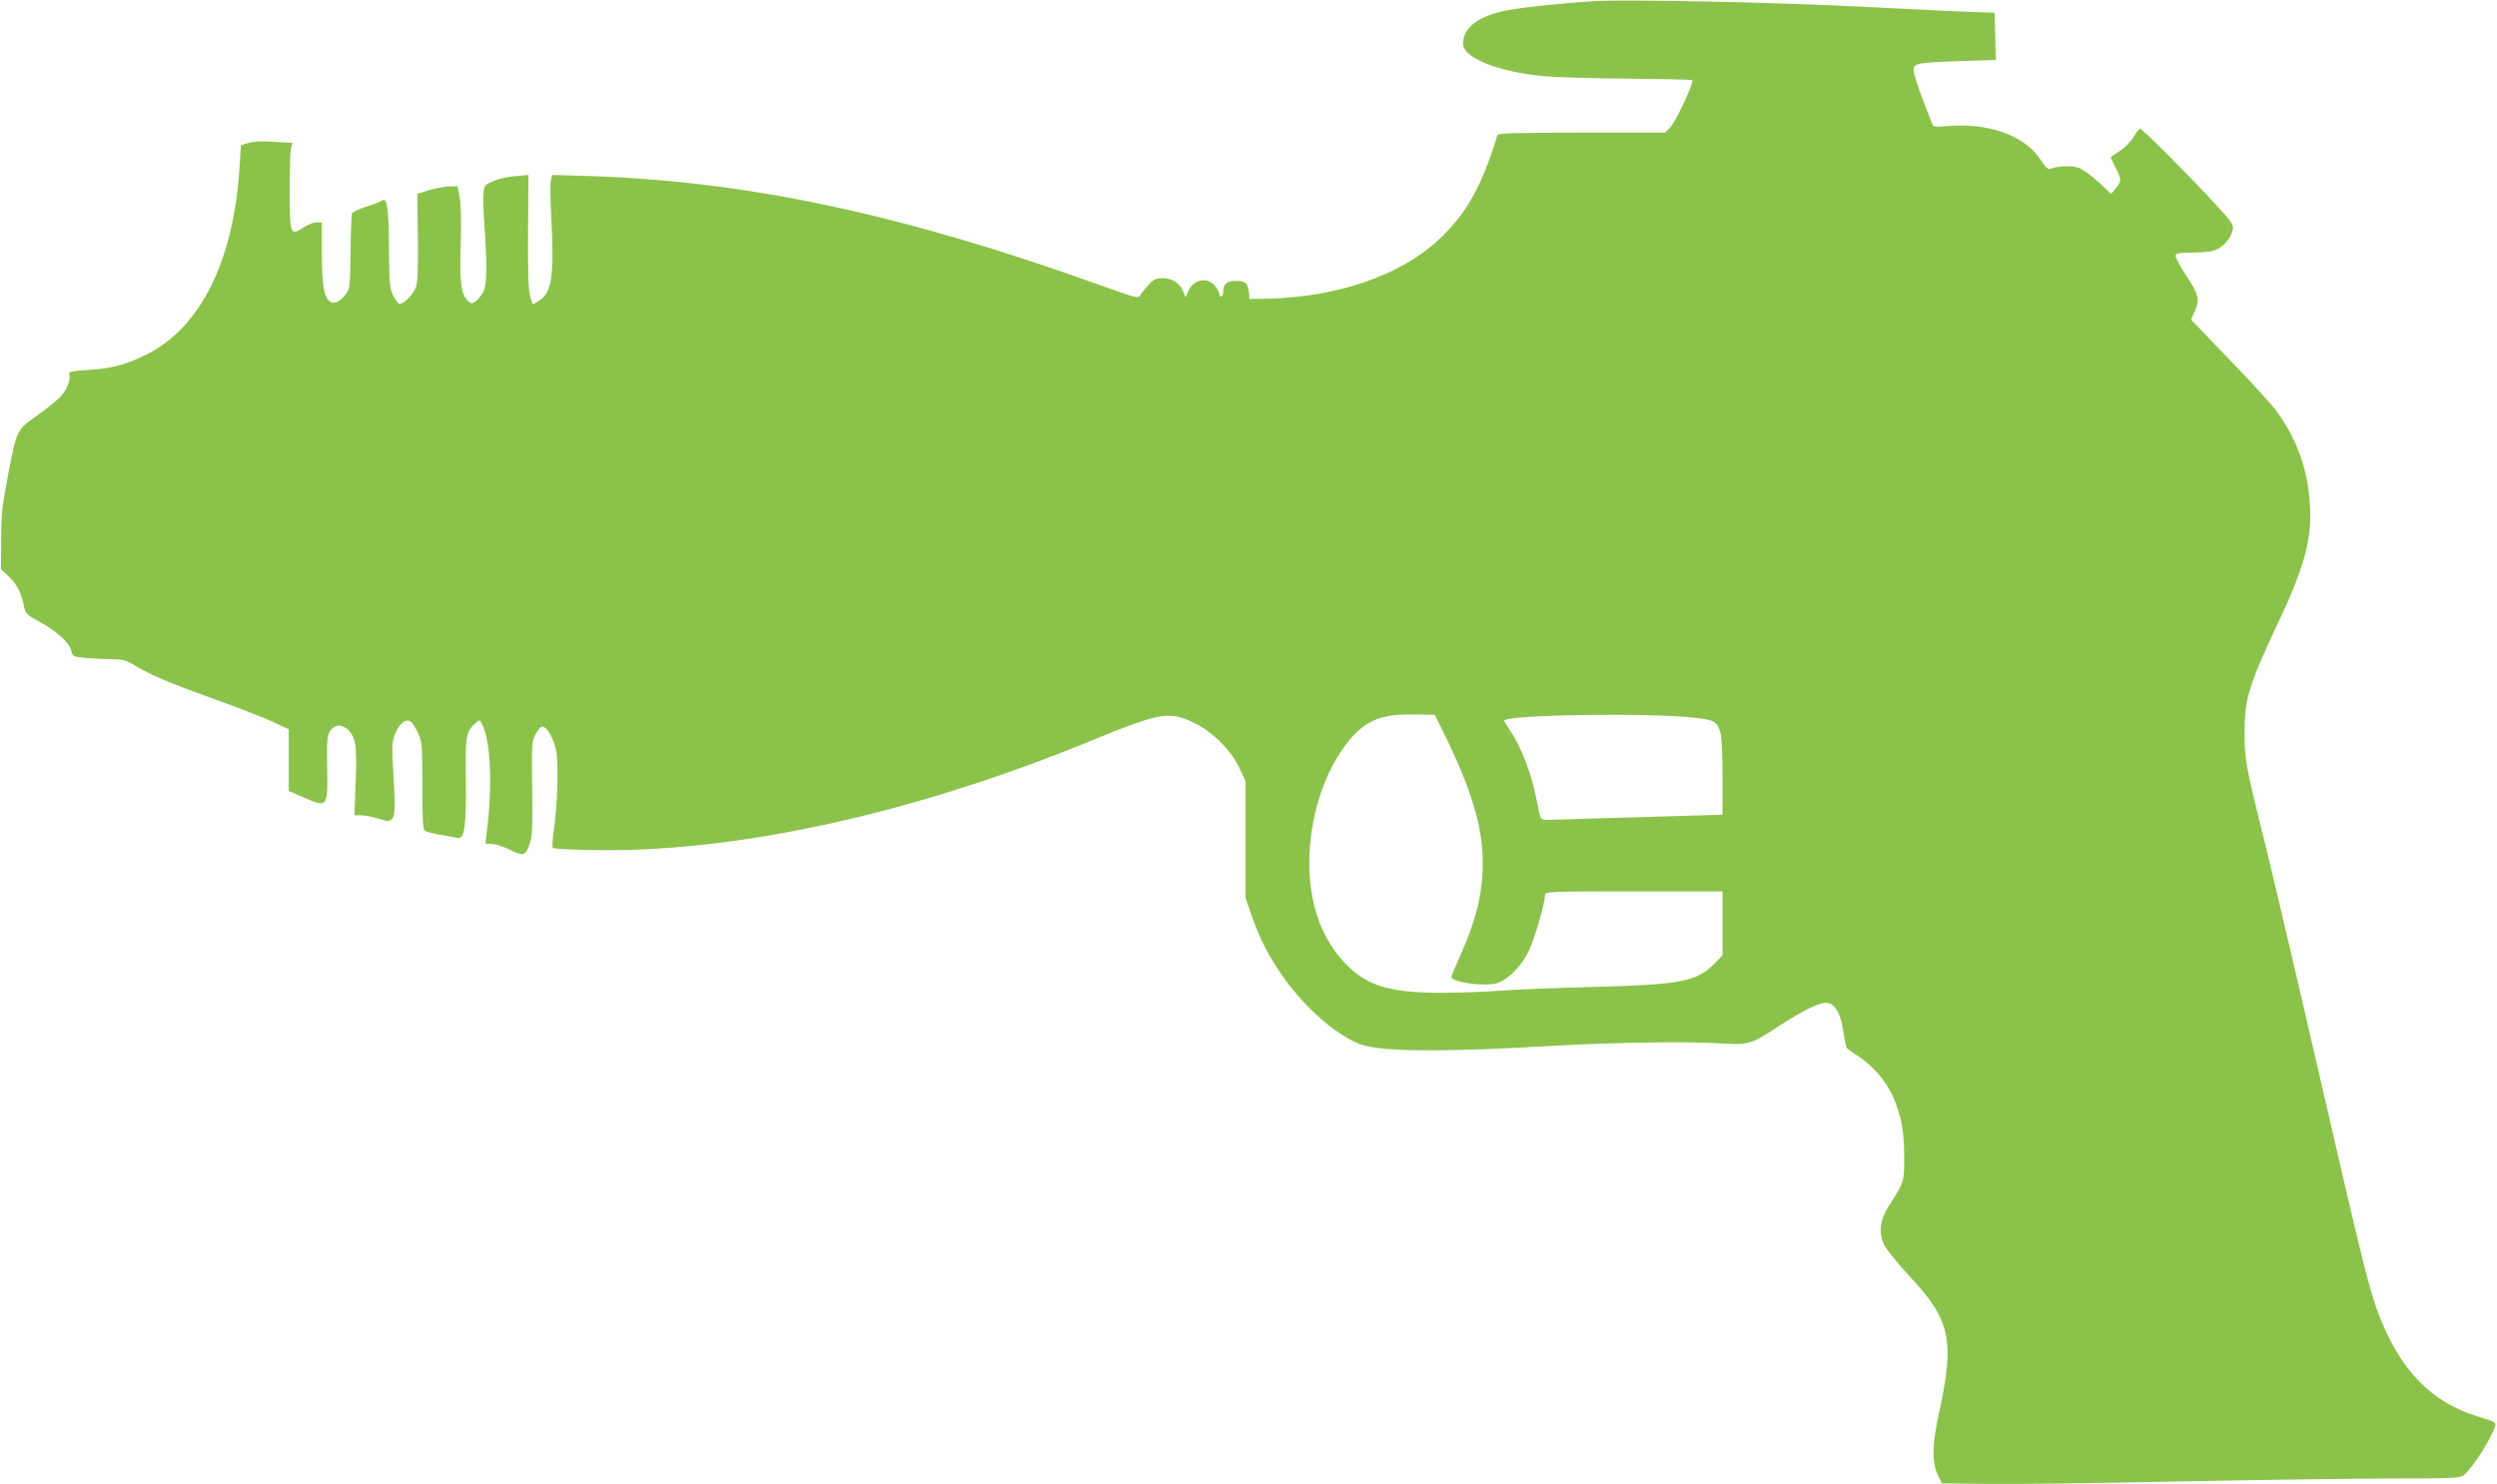 <?xml version="1.0" standalone="no"?>
<!DOCTYPE svg PUBLIC "-//W3C//DTD SVG 20010904//EN"
 "http://www.w3.org/TR/2001/REC-SVG-20010904/DTD/svg10.dtd">
<svg version="1.0" xmlns="http://www.w3.org/2000/svg"
 width="1280pt" height="761pt" viewBox="0 0 1280 761"
 preserveAspectRatio="xMidYMid meet">
<g transform="translate(0,761) scale(0.1,-0.1)"
fill="#8bc34a" stroke="none">
<path d="M8170 7604 c-180 -11 -403 -36 -471 -52 -131 -32 -199 -88 -199 -166
0 -72 175 -143 408 -166 59 -6 254 -12 434 -13 180 -2 330 -5 333 -8 10 -10
-84 -211 -112 -241 l-27 -28 -428 0 c-334 0 -429 -3 -432 -12 -80 -264 -158
-402 -300 -536 -197 -184 -520 -295 -876 -303 l-95 -2 -3 34 c-5 48 -18 59
-68 59 -46 0 -64 -17 -64 -59 0 -12 -4 -21 -10 -21 -5 0 -10 6 -10 14 0 8 -11
27 -23 42 -42 48 -114 30 -139 -36 l-10 -25 -13 32 c-18 43 -59 68 -109 67
-32 -1 -46 -8 -70 -36 -17 -19 -36 -42 -41 -52 -10 -17 -25 -13 -205 52 -1007
362 -1802 532 -2607 559 l-202 6 -7 -27 c-4 -16 -3 -101 2 -190 16 -302 3
-389 -65 -429 l-30 -18 -13 43 c-10 32 -12 118 -11 332 l2 289 -67 -6 c-37 -2
-88 -14 -113 -25 -45 -20 -47 -22 -51 -67 -2 -25 0 -96 5 -158 15 -215 13
-309 -6 -344 -9 -17 -27 -39 -39 -48 -22 -15 -24 -14 -45 9 -31 36 -37 95 -31
296 3 110 1 195 -6 230 l-11 55 -42 -1 c-24 0 -70 -9 -104 -19 l-60 -19 3
-220 c2 -163 -1 -231 -10 -258 -14 -39 -66 -91 -86 -85 -6 2 -20 21 -31 43
-17 35 -20 61 -21 239 -1 206 -10 269 -37 246 -8 -6 -44 -20 -81 -31 -37 -12
-69 -27 -72 -34 -2 -6 -6 -96 -7 -198 -2 -172 -4 -189 -23 -215 -31 -41 -64
-56 -85 -37 -29 26 -39 88 -39 248 l0 156 -28 0 c-15 0 -45 -12 -66 -26 -68
-46 -71 -38 -71 187 0 107 3 206 7 220 l8 26 -95 6 c-64 4 -107 2 -133 -6
l-37 -12 -7 -112 c-30 -482 -202 -826 -480 -962 -106 -52 -178 -71 -301 -78
-80 -5 -97 -9 -92 -21 10 -28 -15 -88 -52 -123 -21 -20 -67 -57 -103 -82 -115
-81 -113 -77 -156 -297 -33 -172 -38 -213 -38 -347 l-1 -152 36 -33 c43 -40
65 -80 80 -147 10 -49 12 -51 87 -92 86 -47 150 -107 158 -148 6 -27 9 -28 81
-35 42 -3 102 -6 134 -6 48 0 68 -6 107 -30 80 -49 184 -93 412 -175 118 -42
252 -94 297 -115 l83 -39 0 -158 0 -158 74 -32 c126 -56 127 -55 123 153 -2
138 0 163 16 187 35 54 106 21 126 -57 7 -30 9 -100 4 -210 l-6 -166 33 0 c18
0 57 -7 86 -16 92 -30 95 -22 81 221 -9 147 -8 169 7 210 22 56 58 84 83 64 9
-8 26 -34 37 -59 19 -41 21 -63 21 -268 0 -184 3 -224 14 -232 8 -5 44 -14 80
-20 37 -6 76 -14 87 -16 35 -9 45 60 42 301 -3 224 0 243 50 288 20 18 21 18
32 -4 46 -85 56 -321 24 -564 l-6 -50 35 -2 c19 -1 57 -13 85 -27 74 -37 85
-35 106 23 15 43 17 80 14 288 -3 222 -2 241 17 278 11 22 27 40 35 40 23 0
58 -61 71 -123 13 -65 7 -279 -12 -410 -7 -45 -9 -85 -5 -89 3 -4 85 -9 181
-11 736 -18 1654 181 2570 557 360 148 407 157 534 96 97 -47 189 -138 234
-232 l32 -68 0 -300 0 -300 33 -94 c41 -117 90 -212 163 -314 114 -160 277
-300 396 -342 109 -38 425 -40 1018 -5 277 15 644 21 800 12 177 -10 172 -11
323 87 128 83 212 124 249 119 41 -5 68 -54 82 -144 6 -42 14 -80 17 -86 3 -5
24 -20 46 -34 98 -62 172 -153 209 -259 31 -88 40 -150 40 -273 0 -123 1 -120
-81 -249 -44 -70 -51 -135 -21 -196 12 -24 71 -97 131 -162 209 -223 231 -327
150 -698 -36 -163 -38 -255 -5 -322 l20 -40 230 -3 c127 -2 572 4 990 13 418
8 911 15 1095 15 286 0 339 2 358 15 31 23 106 131 142 206 34 73 42 62 -75
99 -233 73 -392 237 -499 516 -51 132 -81 254 -316 1274 -116 503 -240 1030
-275 1170 -92 368 -99 408 -99 545 1 174 20 239 171 560 143 302 179 444 162
635 -14 166 -67 309 -165 447 -25 34 -134 155 -244 268 l-198 206 19 45 c27
59 20 85 -47 186 -30 45 -53 89 -52 97 3 13 20 16 93 16 65 1 99 6 122 18 39
21 70 59 78 98 6 27 -2 39 -92 136 -135 147 -371 383 -382 383 -5 0 -20 -19
-34 -42 -14 -24 -45 -56 -71 -72 -25 -16 -46 -31 -46 -33 0 -2 11 -26 25 -53
31 -61 31 -68 1 -105 l-24 -29 -65 61 c-36 33 -82 66 -102 73 -35 12 -99 10
-140 -4 -17 -6 -27 2 -53 43 -81 125 -263 192 -474 175 -70 -6 -78 -5 -84 12
-4 10 -26 69 -50 131 -24 62 -44 125 -44 142 0 37 12 40 243 48 l178 6 -3 121
-3 121 -95 3 c-52 1 -320 14 -595 28 -460 23 -1196 38 -1365 28z m-778 -3734
c148 -297 209 -496 209 -681 0 -158 -33 -294 -117 -482 -24 -53 -44 -101 -44
-105 0 -29 174 -52 235 -32 60 20 127 90 164 169 30 66 81 243 81 282 0 18 17
19 455 19 l455 0 0 -164 0 -164 -38 -39 c-93 -96 -170 -111 -627 -123 -198 -5
-416 -14 -485 -20 -69 -5 -198 -10 -288 -10 -272 0 -389 36 -501 156 -71 76
-122 169 -151 280 -71 270 -5 620 159 836 93 123 174 158 351 155 l105 -2 37
-75z m1297 60 c103 -12 113 -19 131 -80 5 -19 10 -121 10 -226 l0 -191 -407
-12 c-225 -6 -434 -13 -466 -14 -64 -2 -59 -8 -77 88 -27 143 -80 283 -140
371 -16 25 -30 47 -30 49 0 31 750 42 979 15z"/>
</g>
</svg>
